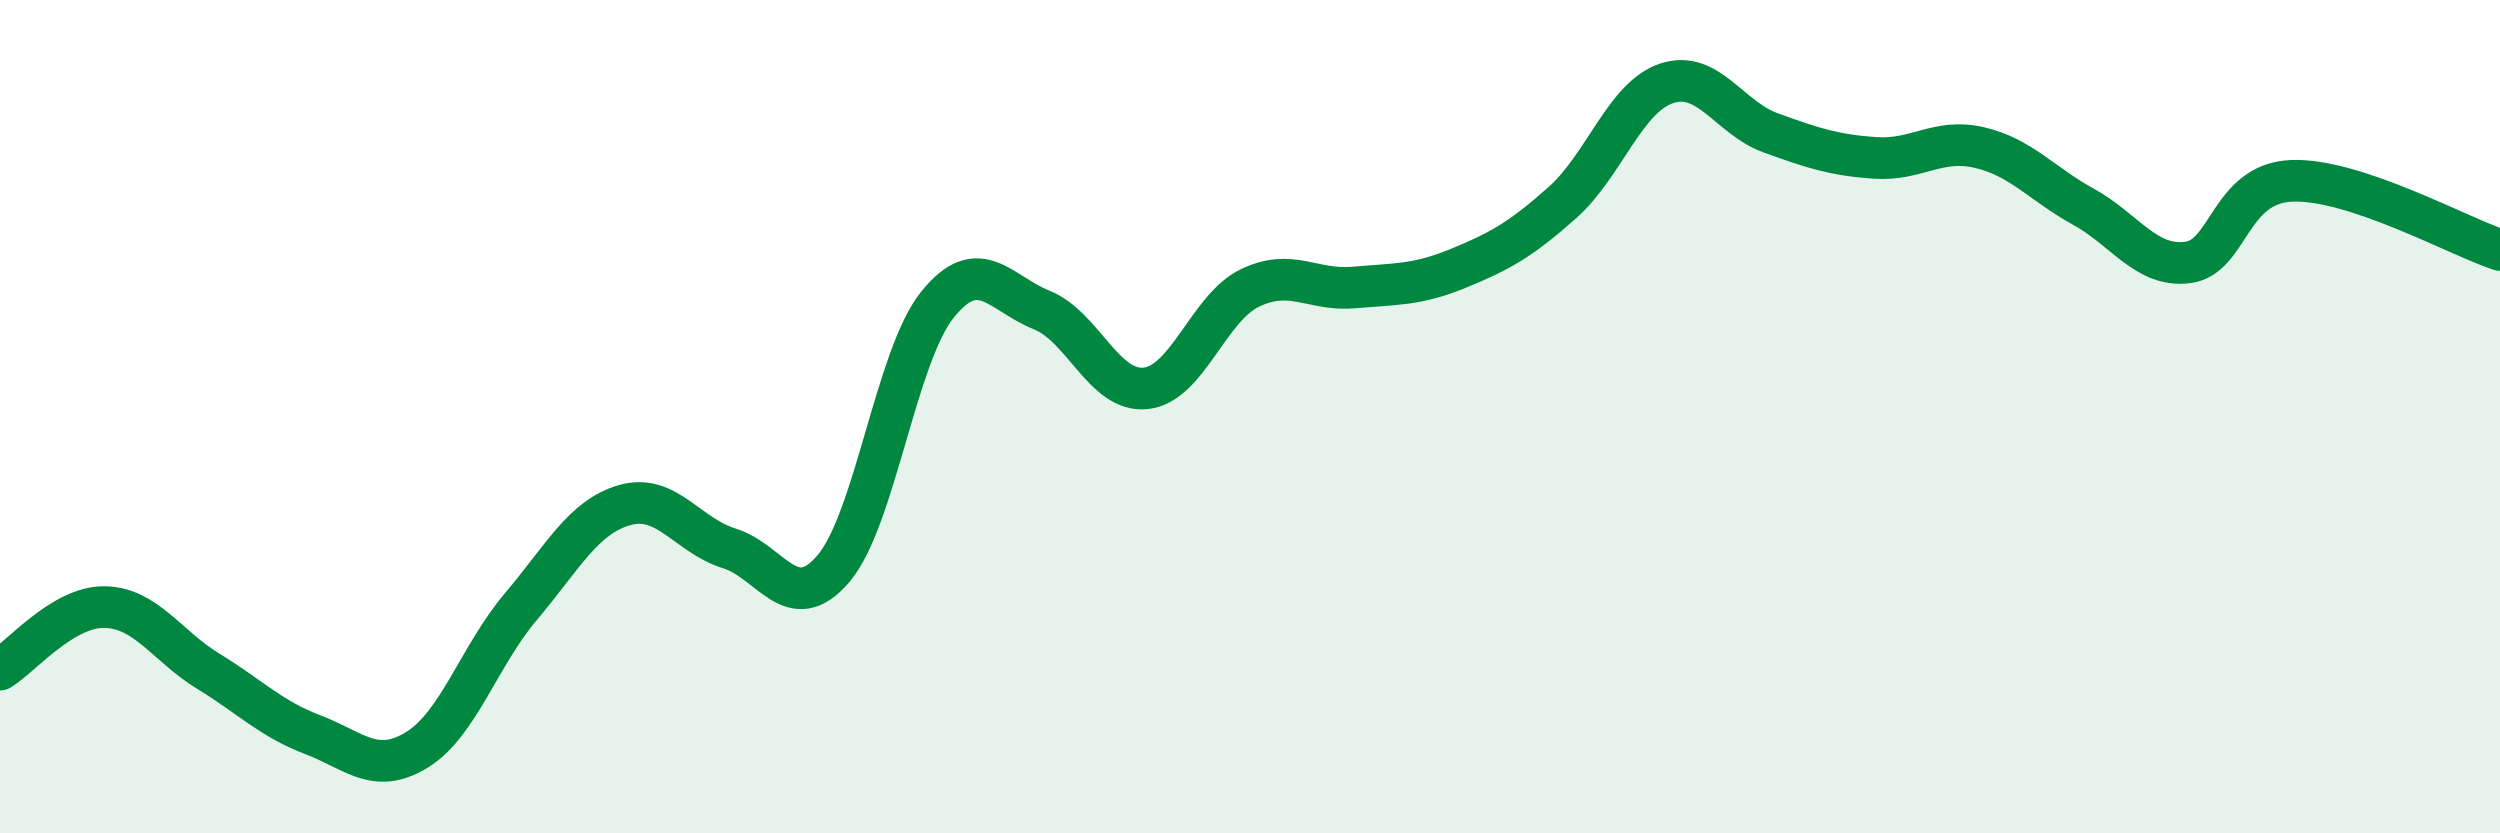 
    <svg width="60" height="20" viewBox="0 0 60 20" xmlns="http://www.w3.org/2000/svg">
      <path
        d="M 0,16.07 C 0.5,15.77 1.5,14.56 2.5,14.57 C 3.5,14.58 4,15.5 5,16.11 C 6,16.72 6.5,17.25 7.5,17.63 C 8.5,18.01 9,18.61 10,18 C 11,17.39 11.5,15.74 12.5,14.56 C 13.5,13.38 14,12.4 15,12.12 C 16,11.84 16.5,12.85 17.5,13.16 C 18.5,13.47 19,14.82 20,13.65 C 21,12.48 21.5,8.55 22.5,7.31 C 23.5,6.07 24,7.04 25,7.44 C 26,7.84 26.5,9.43 27.5,9.32 C 28.5,9.21 29,7.39 30,6.91 C 31,6.43 31.5,6.99 32.5,6.9 C 33.5,6.81 34,6.85 35,6.44 C 36,6.03 36.5,5.75 37.5,4.86 C 38.5,3.97 39,2.33 40,2 C 41,1.67 41.5,2.83 42.5,3.19 C 43.5,3.55 44,3.72 45,3.79 C 46,3.86 46.5,3.31 47.5,3.54 C 48.5,3.77 49,4.41 50,4.96 C 51,5.51 51.5,6.42 52.5,6.3 C 53.5,6.18 53.5,4.4 55,4.34 C 56.5,4.28 59,5.67 60,6L60 20L0 20Z"
        fill="#008740"
        opacity="0.1"
        stroke-linecap="round"
        stroke-linejoin="round"
      />
      <path
        d="M 0,16.07 C 0.5,15.77 1.5,14.56 2.5,14.57 C 3.5,14.58 4,15.5 5,16.11 C 6,16.72 6.5,17.25 7.5,17.63 C 8.5,18.01 9,18.61 10,18 C 11,17.39 11.5,15.74 12.5,14.56 C 13.5,13.38 14,12.4 15,12.12 C 16,11.84 16.5,12.85 17.5,13.16 C 18.5,13.47 19,14.82 20,13.65 C 21,12.48 21.5,8.55 22.5,7.31 C 23.5,6.07 24,7.04 25,7.44 C 26,7.84 26.5,9.43 27.5,9.32 C 28.5,9.21 29,7.39 30,6.91 C 31,6.43 31.5,6.99 32.5,6.9 C 33.5,6.81 34,6.85 35,6.44 C 36,6.03 36.5,5.75 37.5,4.86 C 38.5,3.97 39,2.33 40,2 C 41,1.67 41.5,2.83 42.5,3.19 C 43.5,3.55 44,3.72 45,3.79 C 46,3.86 46.5,3.31 47.5,3.54 C 48.5,3.77 49,4.41 50,4.96 C 51,5.51 51.5,6.42 52.5,6.3 C 53.5,6.18 53.5,4.4 55,4.34 C 56.5,4.28 59,5.67 60,6"
        stroke="#008740"
        stroke-width="1"
        fill="none"
        stroke-linecap="round"
        stroke-linejoin="round"
      />
    </svg>
  